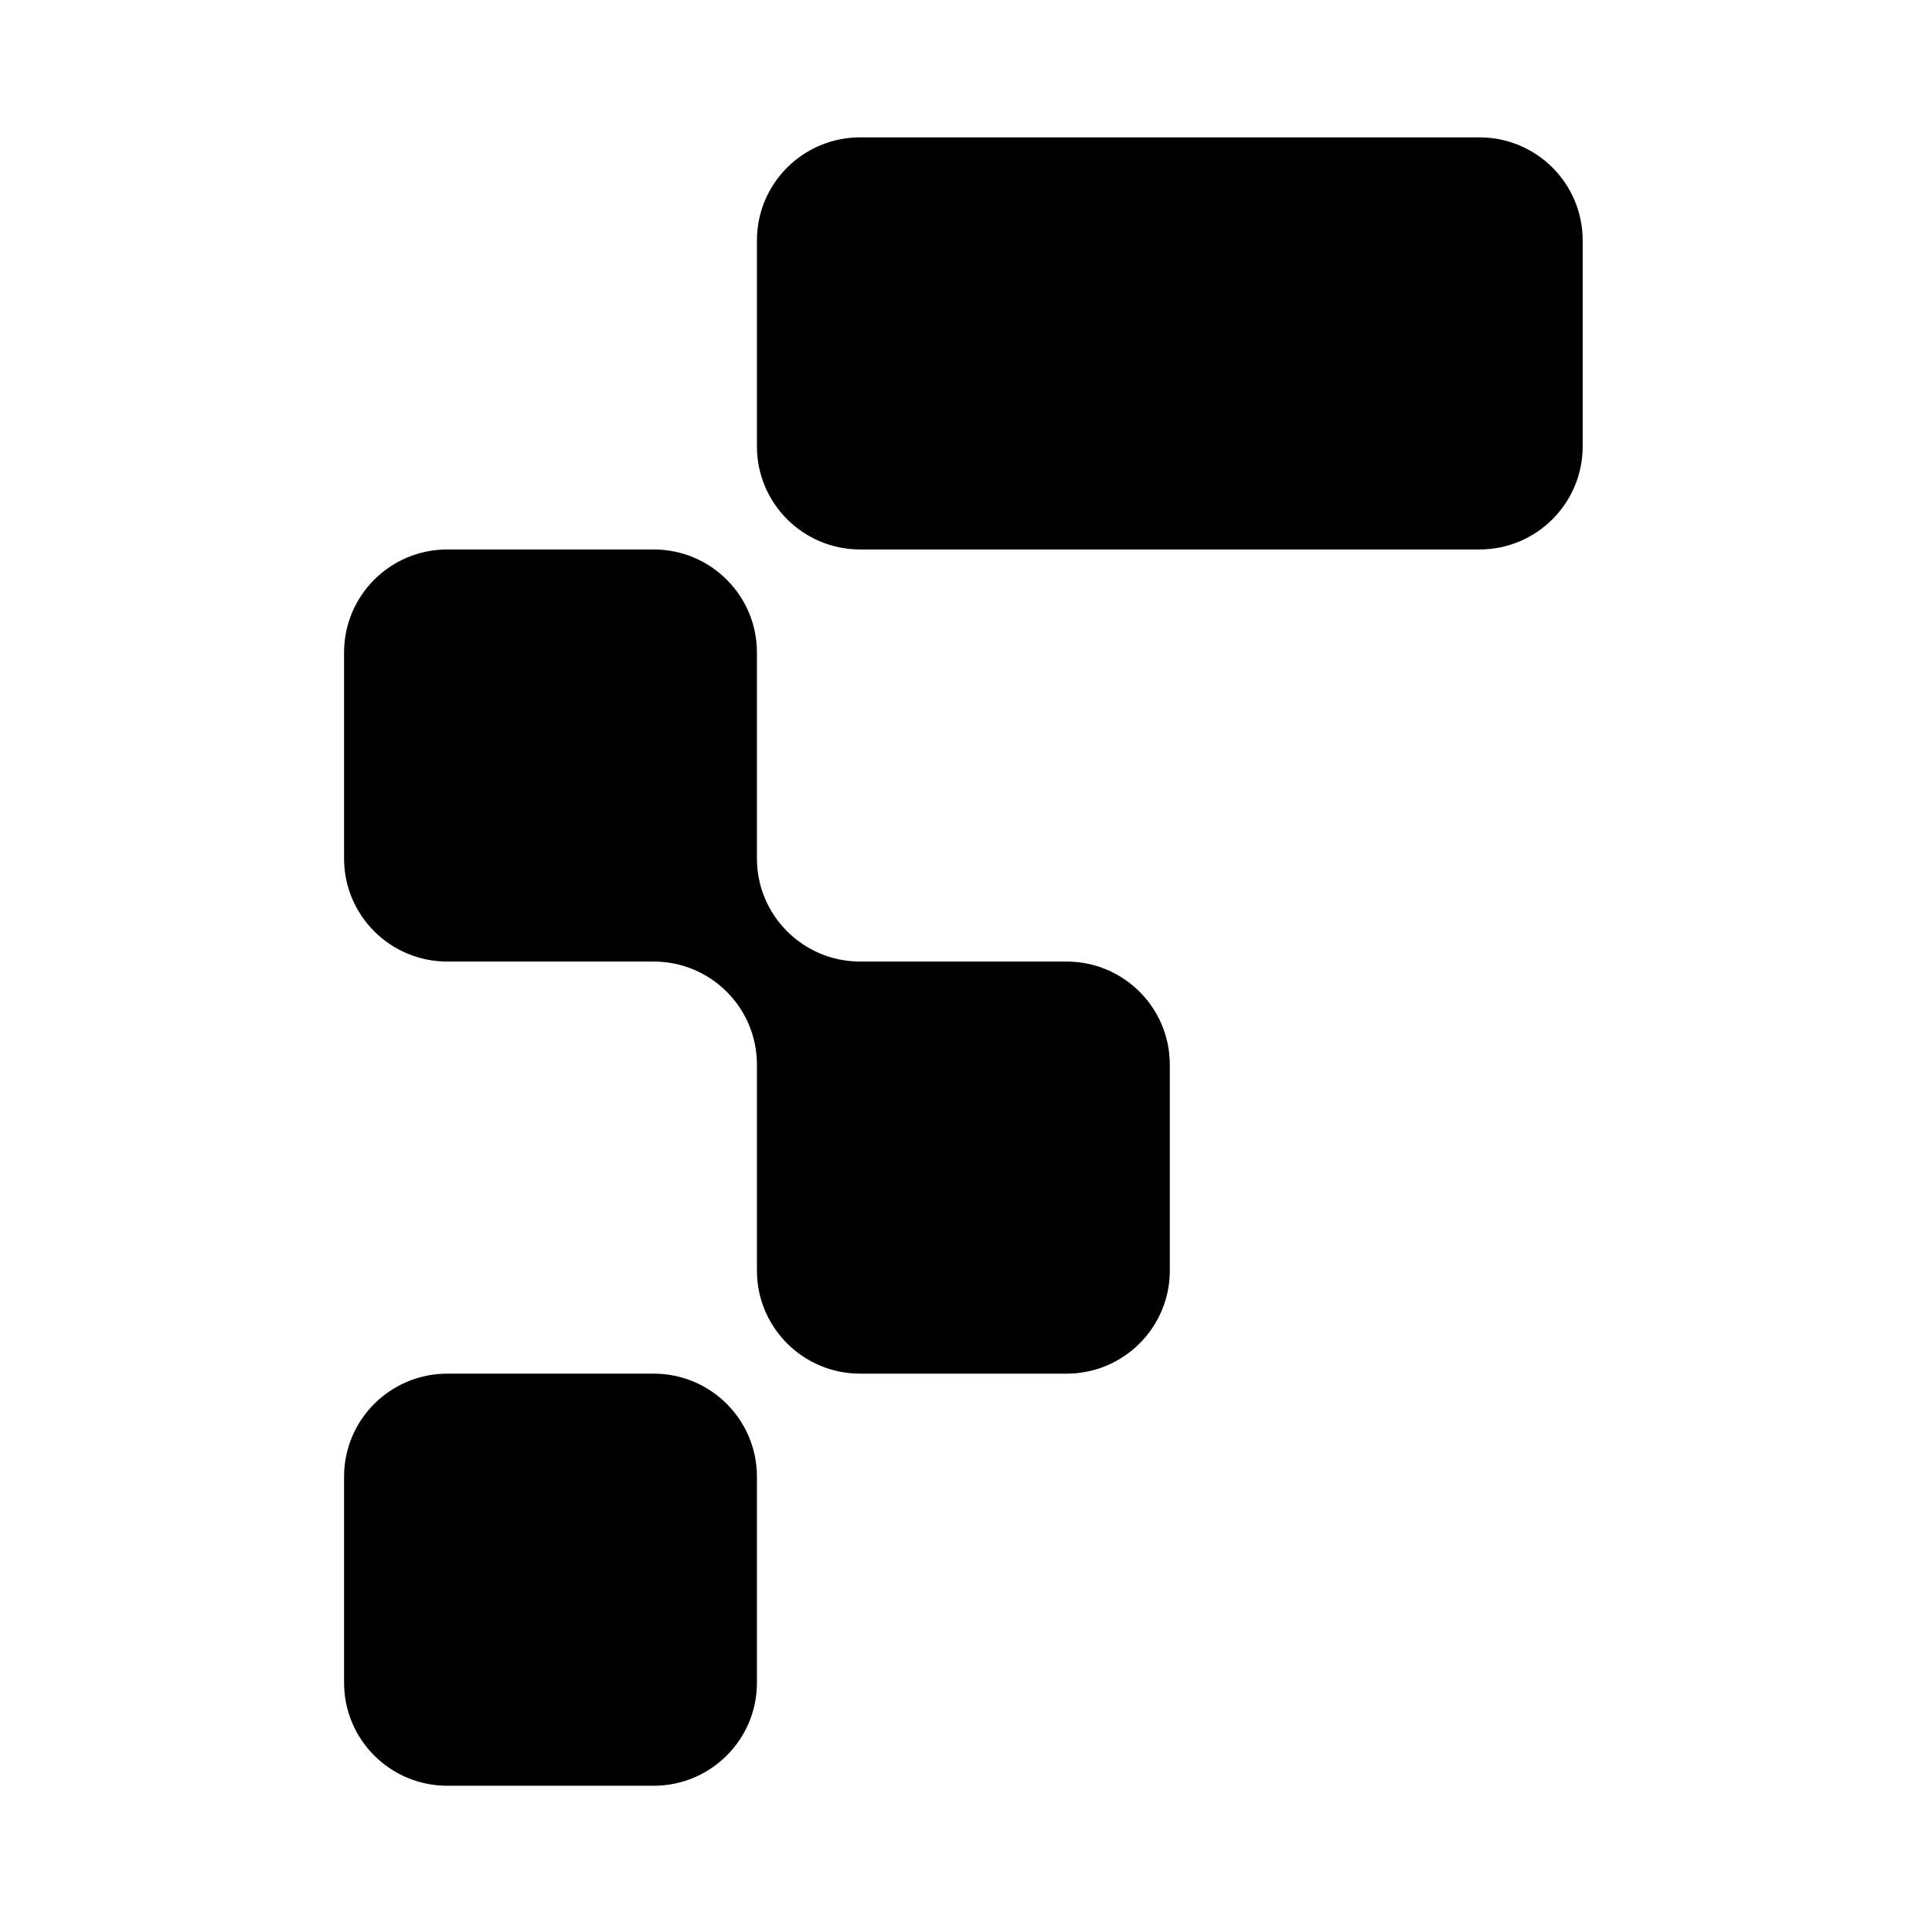 <svg width="211" height="210" viewBox="0 0 211 210" fill="none" xmlns="http://www.w3.org/2000/svg">
    <path d="M37.576 161.25C37.576 155.037 42.623 150 48.849 150H71.394C77.62 150 82.667 155.037 82.667 161.25V183.75C82.667 189.963 77.62 195 71.394 195H48.849C42.623 195 37.576 189.963 37.576 183.75V161.25Z" fill="#000"/>
    <path d="M172.849 48.75C172.849 54.963 167.802 60 161.576 60H93.94C87.714 60 82.667 54.963 82.667 48.75V26.25C82.667 20.037 87.714 15 93.94 15H161.576C167.802 15 172.849 20.037 172.849 26.25V48.75Z" fill="#000"/>
    <path d="M82.667 138.75C82.667 144.963 87.714 150 93.94 150H116.485C122.711 150 127.758 144.963 127.758 138.75V116.25C127.758 110.037 122.711 105 116.485 105H93.94C87.714 105 82.667 99.963 82.667 93.75V71.25C82.667 65.037 77.62 60 71.394 60H48.849C42.623 60 37.576 65.037 37.576 71.25V93.75C37.576 99.963 42.623 105 48.849 105H71.394C77.62 105 82.667 110.037 82.667 116.25V138.75Z" fill="#000"/>
</svg>
    